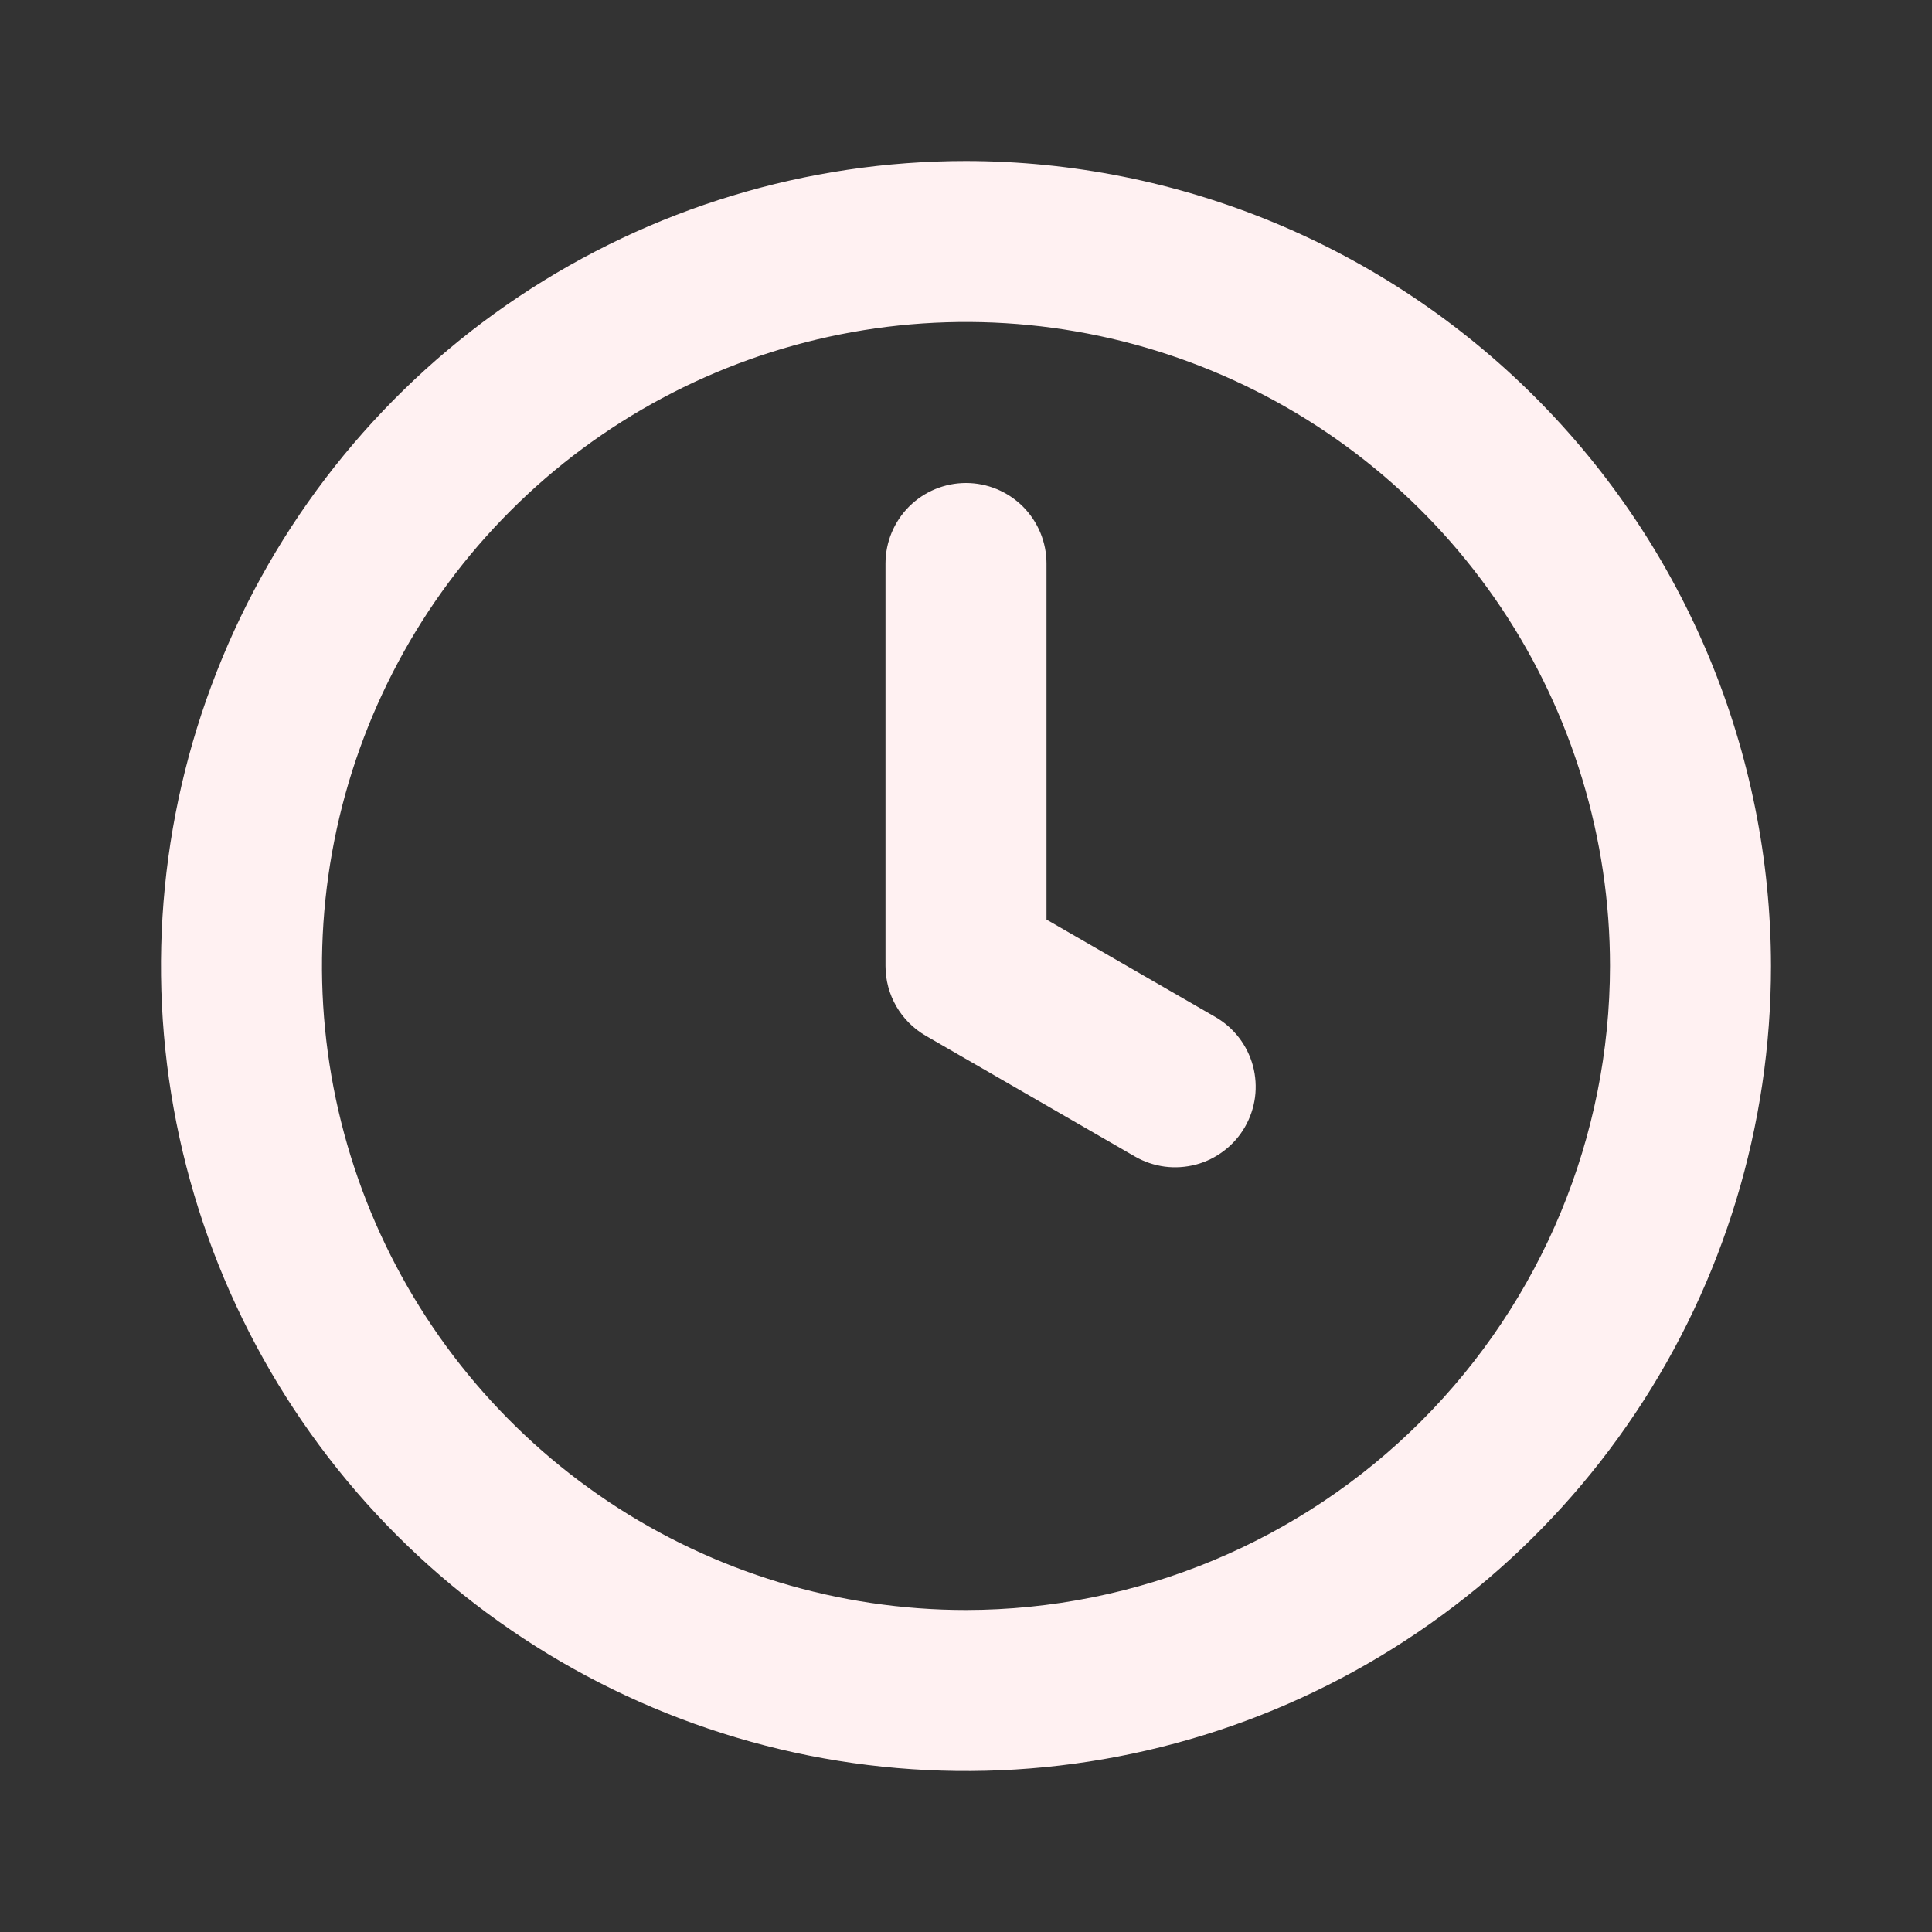 <?xml version="1.0" encoding="UTF-8"?> <svg xmlns="http://www.w3.org/2000/svg" width="30" height="30" viewBox="0 0 30 30" fill="none"><rect x="0" y="0" width="30" height="30" fill="#333333" stroke="none"/><path d="M18.873 15.792L16.25 14.279V8.75C16.25 8.418 16.118 8.101 15.884 7.866C15.649 7.632 15.332 7.5 15 7.5C14.668 7.5 14.351 7.632 14.116 7.866C13.882 8.101 13.75 8.418 13.75 8.75V15C13.75 15.22 13.808 15.435 13.917 15.625C14.027 15.815 14.185 15.973 14.375 16.083L17.623 17.958C17.765 18.04 17.922 18.093 18.085 18.115C18.247 18.136 18.413 18.125 18.572 18.083C18.73 18.041 18.879 17.967 19.009 17.867C19.14 17.767 19.249 17.643 19.331 17.5C19.413 17.358 19.466 17.201 19.488 17.038C19.509 16.875 19.498 16.71 19.456 16.551C19.413 16.393 19.34 16.244 19.24 16.114C19.14 15.983 19.015 15.874 18.873 15.792ZM15 2.5C12.528 2.5 10.111 3.233 8.055 4.607C6 5.98 4.398 7.932 3.452 10.216C2.505 12.501 2.258 15.014 2.74 17.439C3.223 19.863 4.413 22.091 6.161 23.839C7.909 25.587 10.137 26.777 12.561 27.26C14.986 27.742 17.5 27.495 19.784 26.549C22.068 25.602 24.02 24 25.393 21.945C26.767 19.889 27.5 17.472 27.5 15C27.496 11.686 26.178 8.509 23.835 6.165C21.491 3.822 18.314 2.504 15 2.5ZM15 25C13.022 25 11.089 24.413 9.444 23.315C7.8 22.216 6.518 20.654 5.761 18.827C5.004 17 4.806 14.989 5.192 13.049C5.578 11.109 6.53 9.327 7.929 7.929C9.327 6.53 11.109 5.578 13.049 5.192C14.989 4.806 17 5.004 18.827 5.761C20.654 6.518 22.216 7.8 23.315 9.444C24.413 11.089 25 13.022 25 15C24.997 17.651 23.942 20.193 22.068 22.068C20.193 23.942 17.651 24.997 15 25Z" fill="#FFF1F2"></path></svg> 